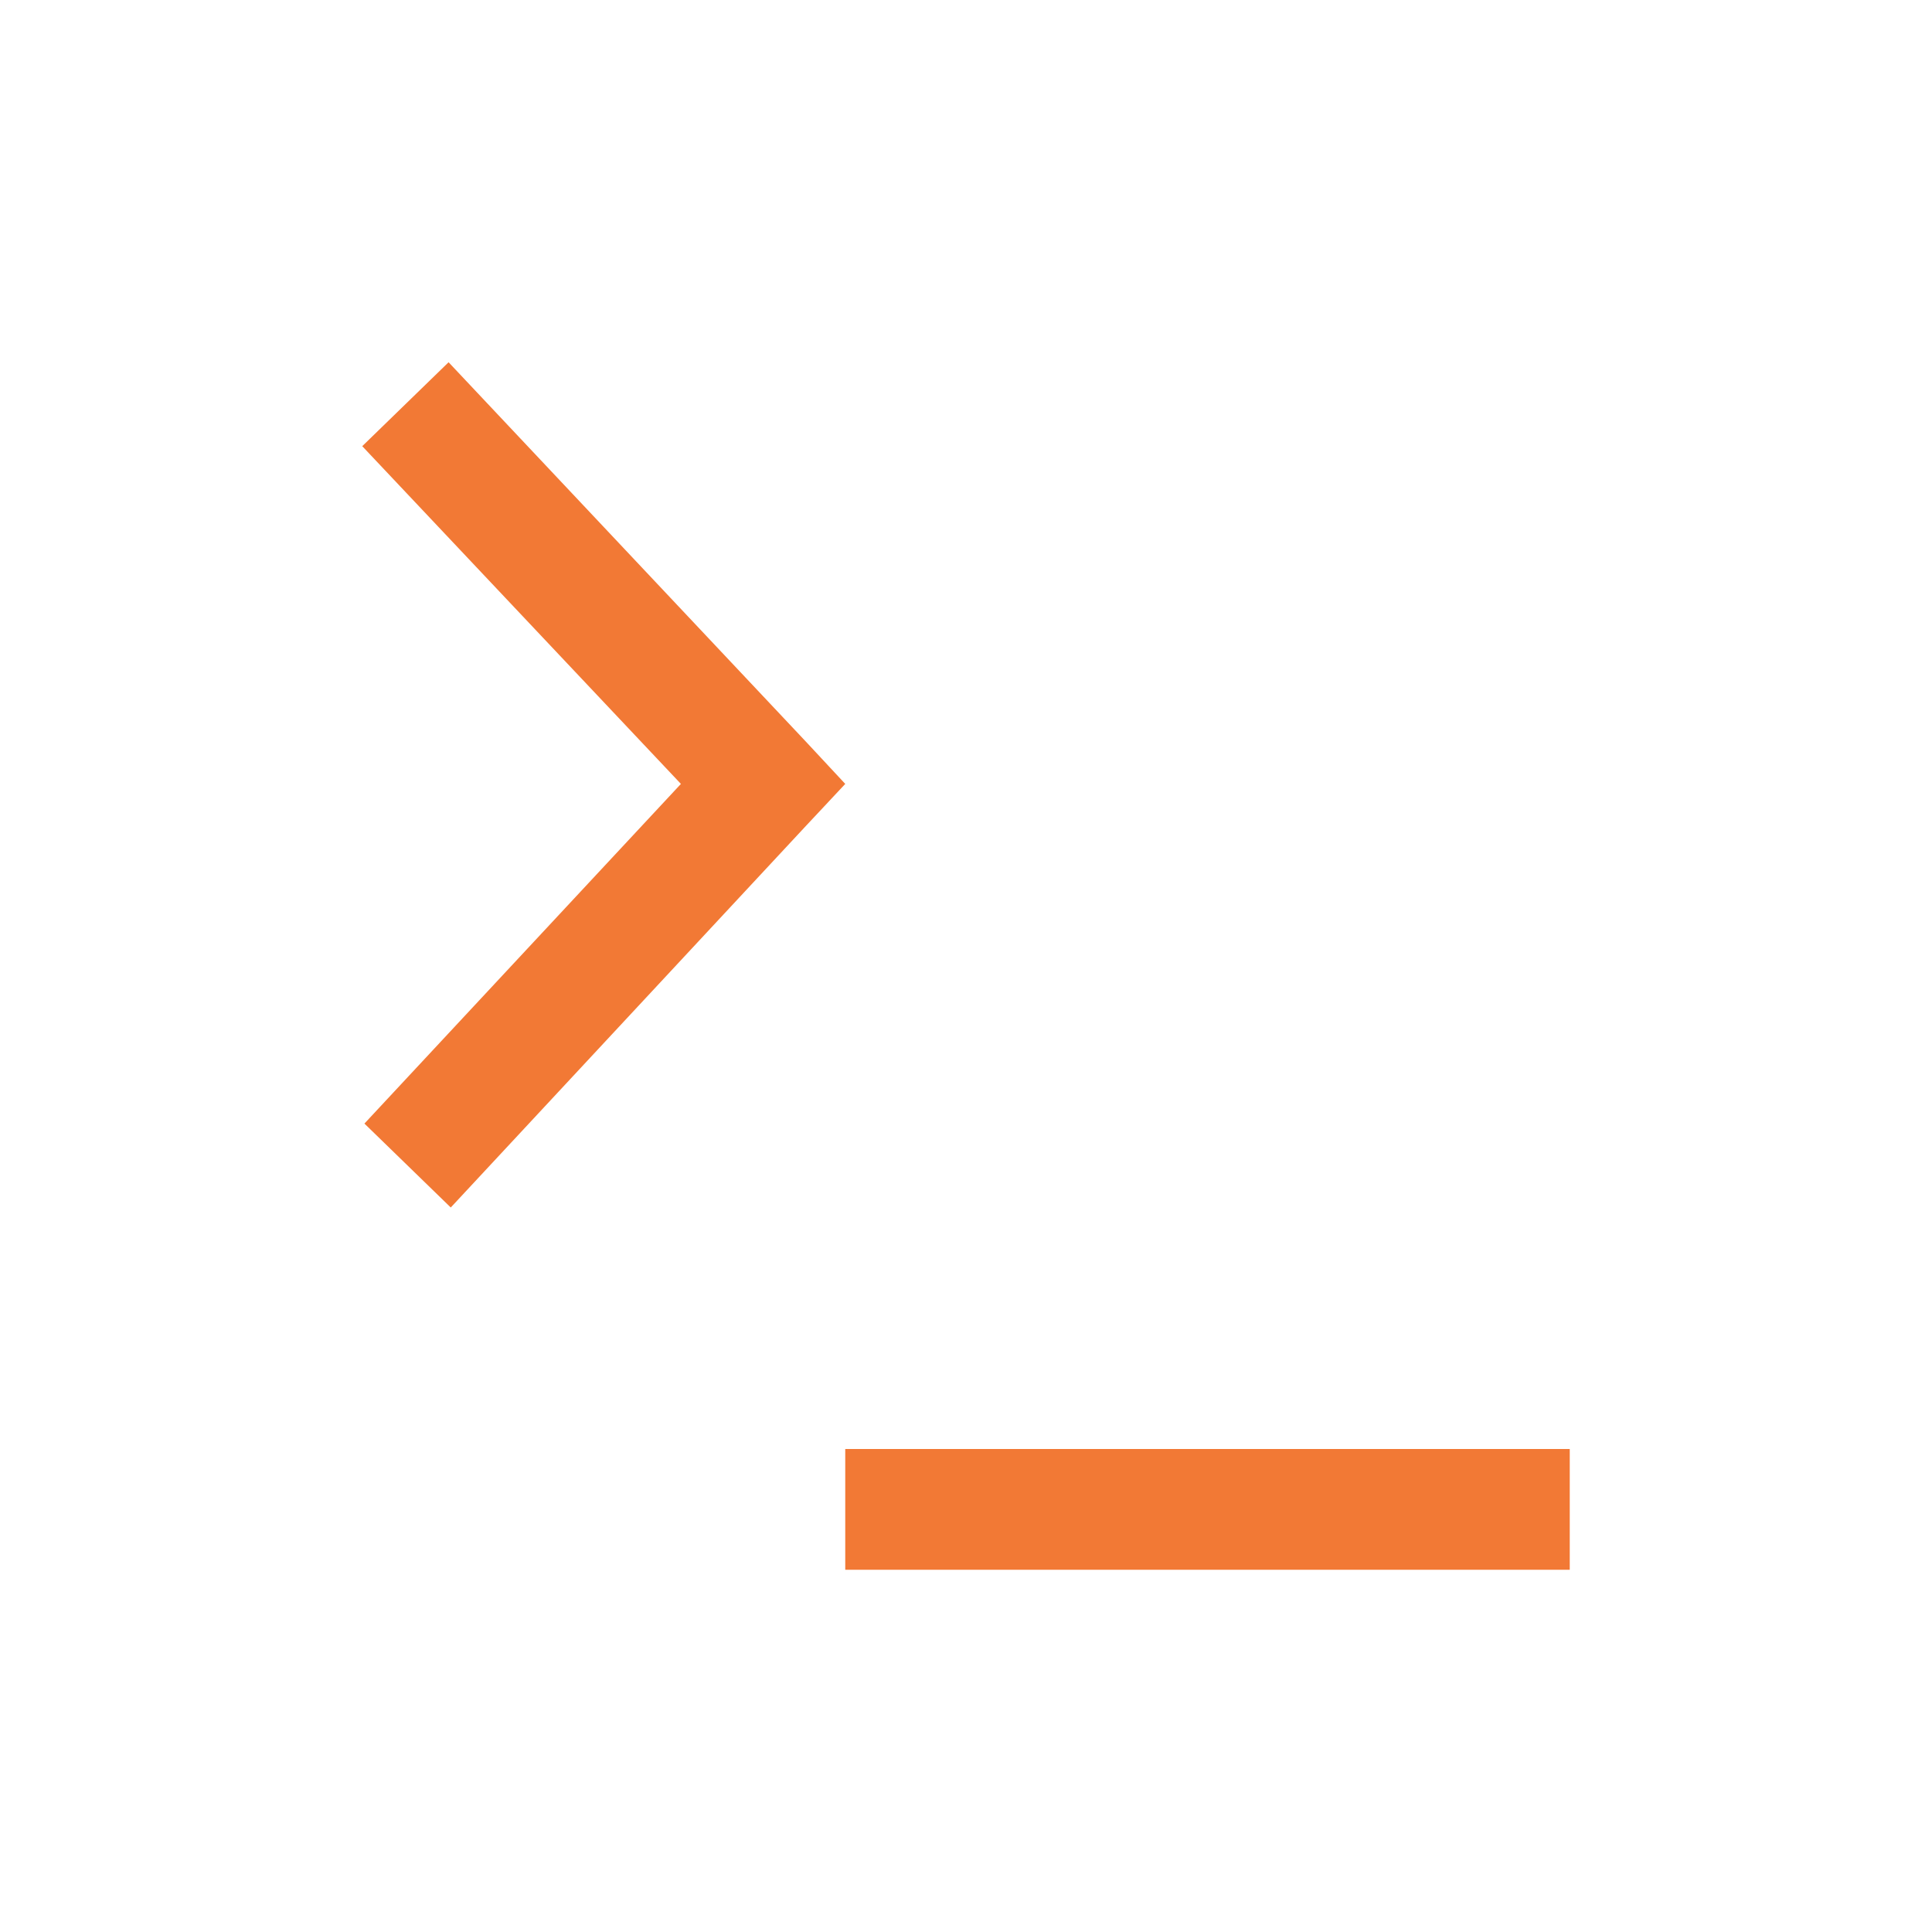 <svg width="16" xmlns="http://www.w3.org/2000/svg" height="16"><path fill="#f27935" color="#000" stroke-width=".1" d="M3.715 3L3 3.695l2.639 2.797-2.621 2.813.715.695 2.943-3.162L7 6.492l-.324-.348zM7 12v1h6v-1z"/></svg>